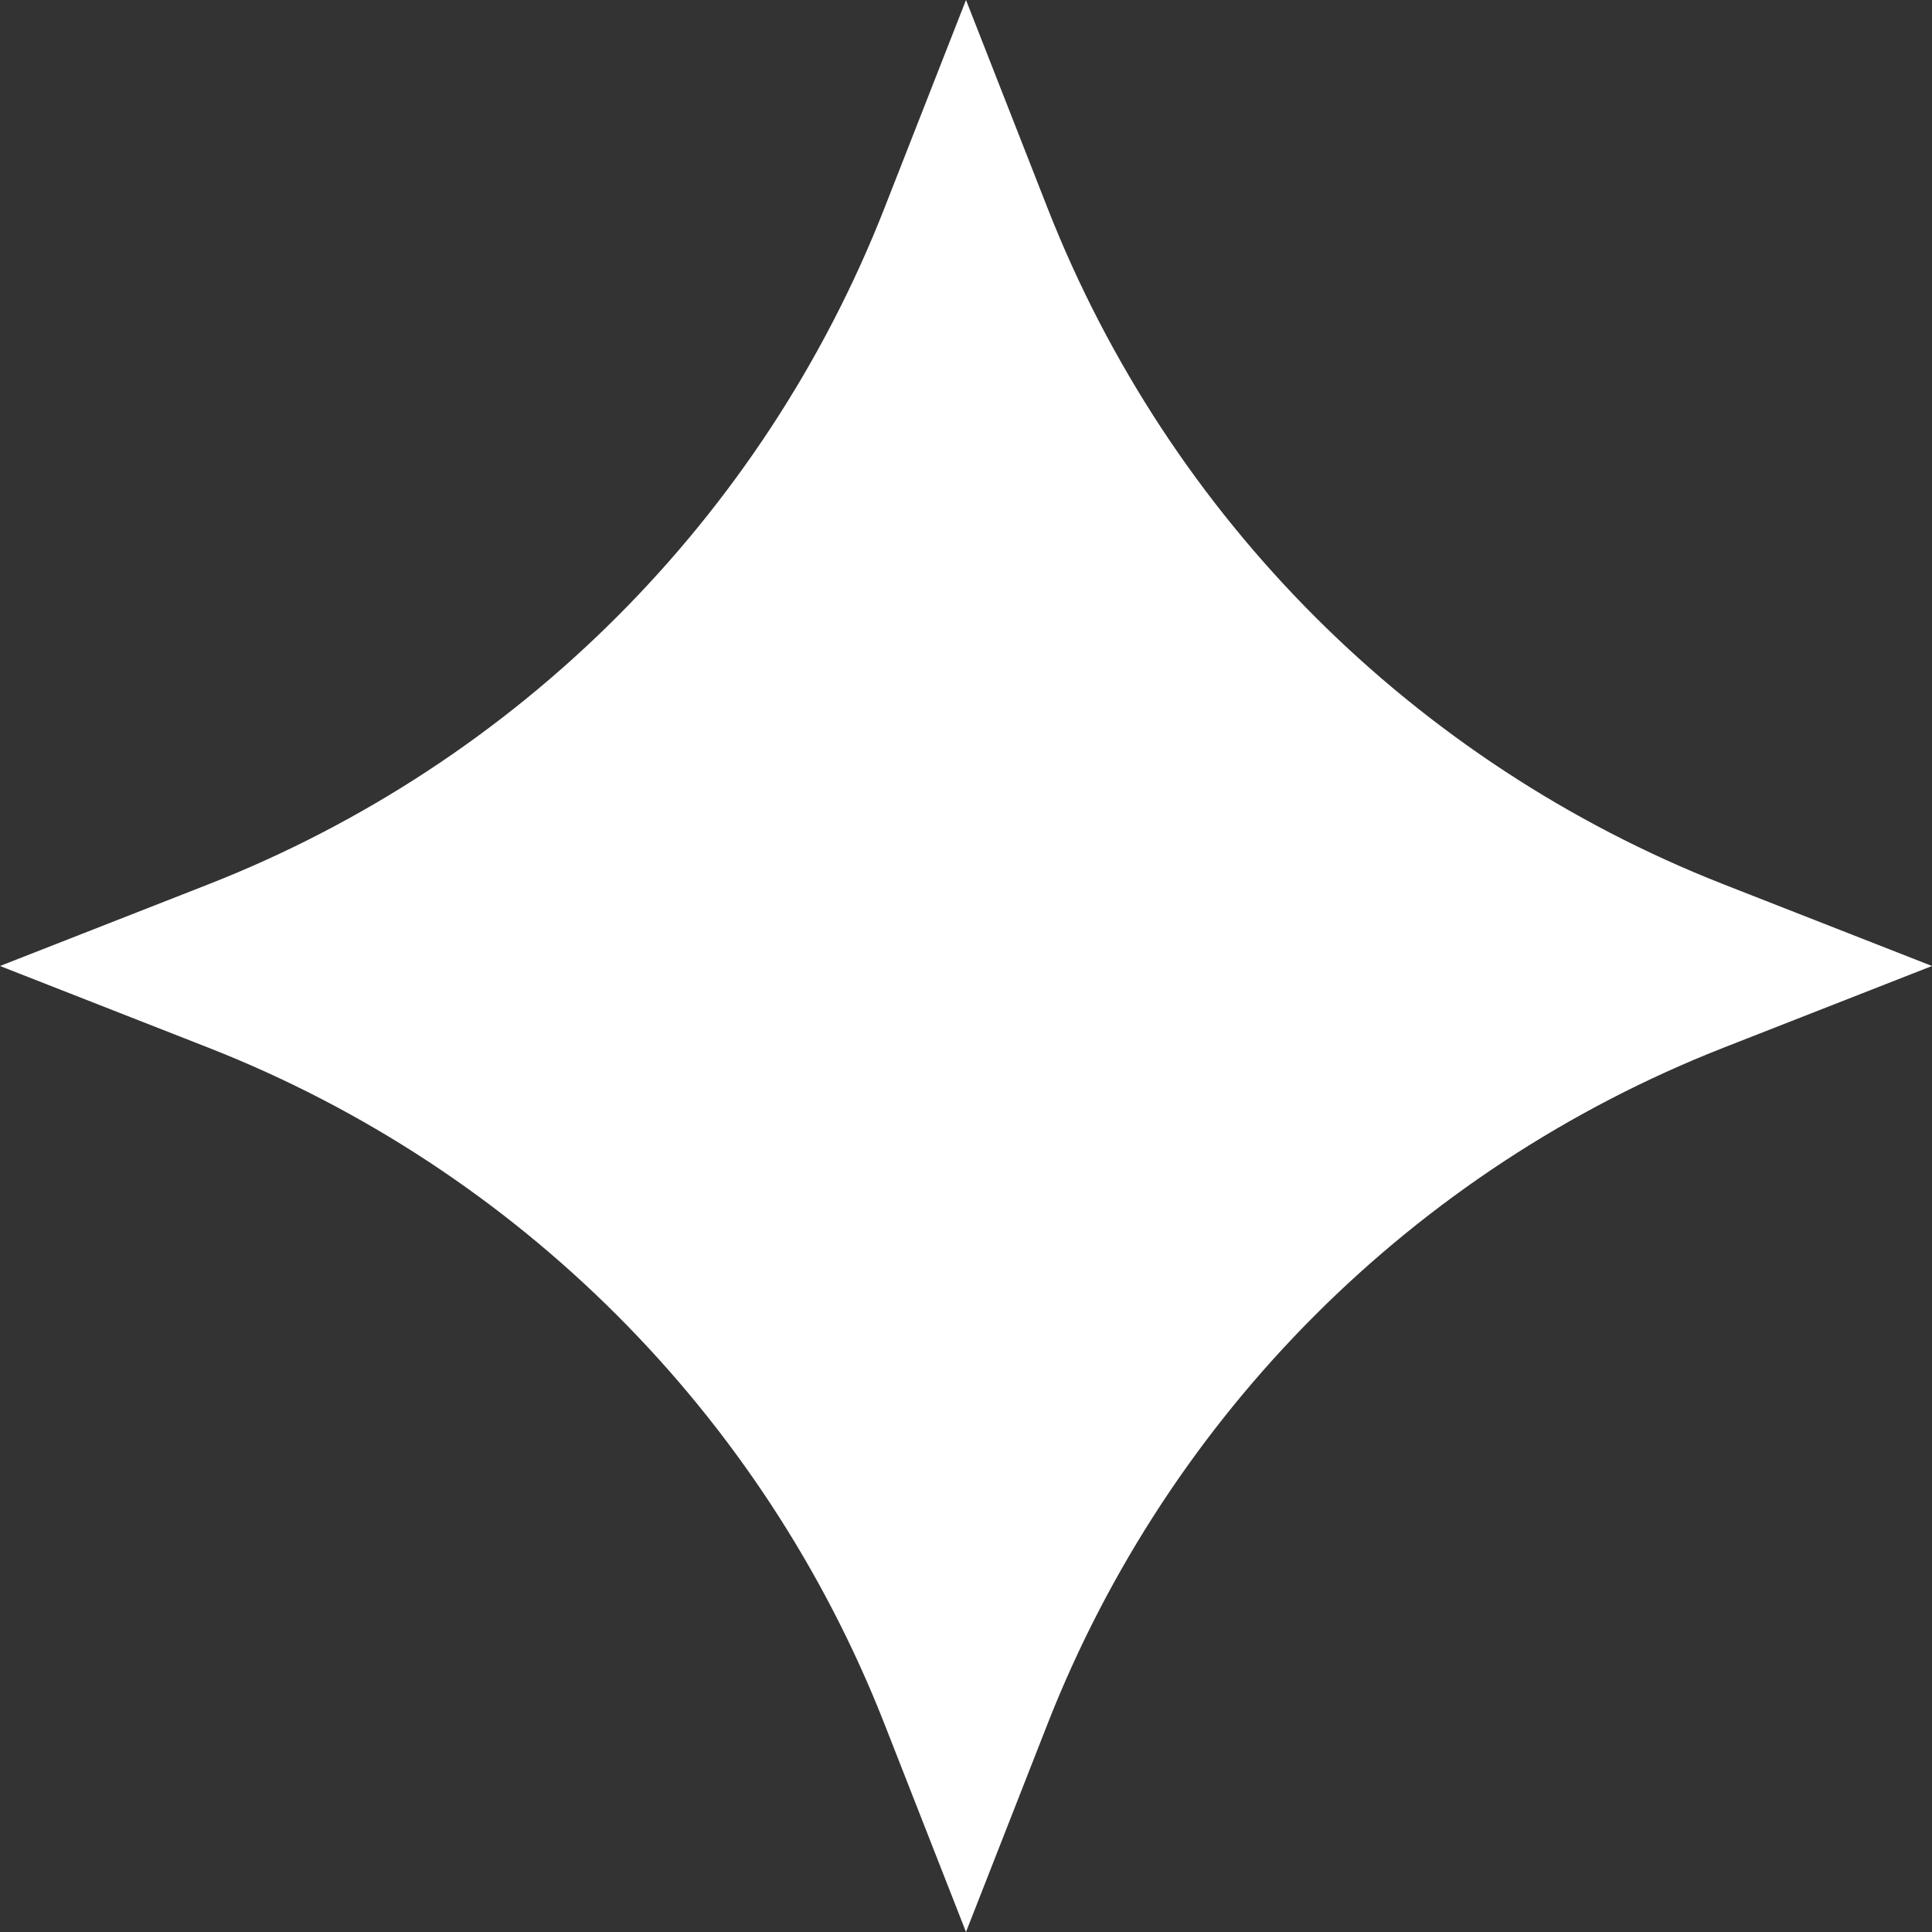<svg width="8" height="8" viewBox="0 0 8 8" fill="none" xmlns="http://www.w3.org/2000/svg">
<rect x="0" y="0" width="8" height="8" fill="#333333" stroke="none"/>
<path d="M0 4L0.865 3.661C2.145 3.158 3.158 2.145 3.661 0.865L4 0L4.339 0.865C4.842 2.145 5.855 3.158 7.135 3.661L8 4L7.135 4.339C5.855 4.842 4.842 5.855 4.339 7.135L4 8L3.661 7.135C3.158 5.855 2.145 4.842 0.865 4.339L0 4Z" fill="white"/>
</svg>
